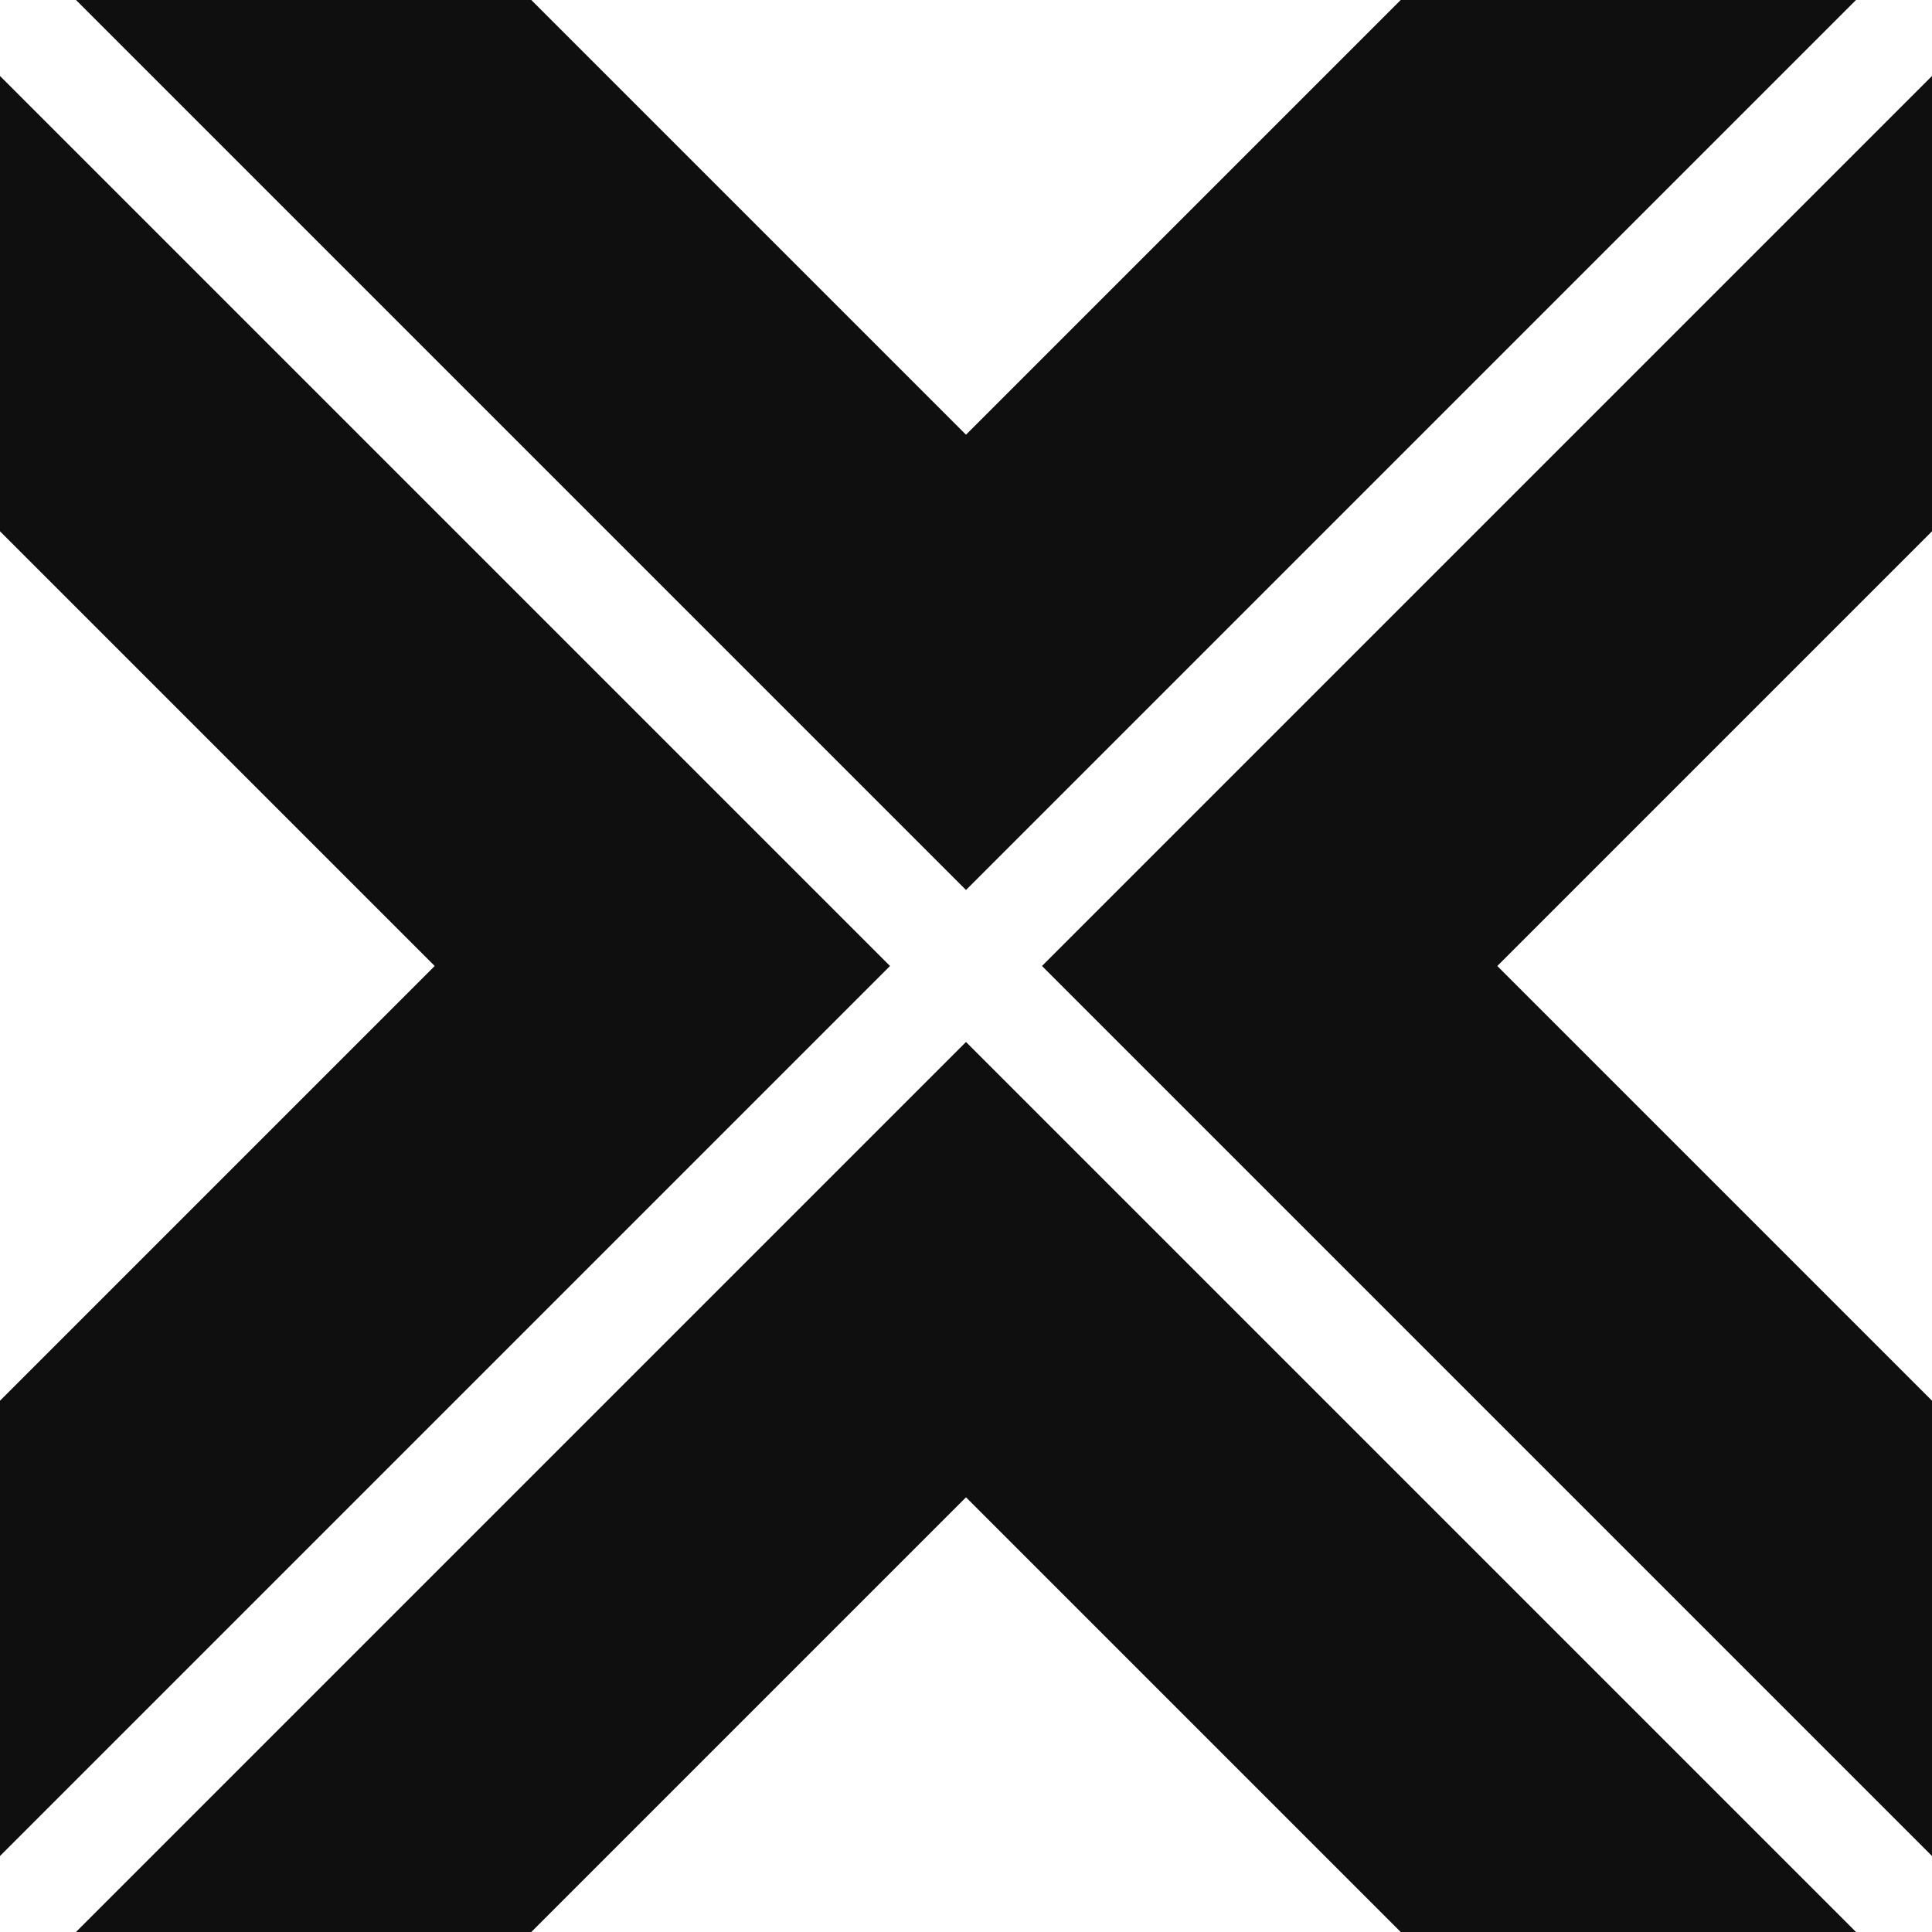 <svg width="90" height="90" viewBox="0 0 90 90" fill="none" xmlns="http://www.w3.org/2000/svg">
<path d="M0 3.54V24.75L20.25 45L0 65.25V86.46L41.46 45L0 3.54ZM86.46 0H65.25L45 20.25L24.75 0H3.54L45 41.46L86.46 0ZM3.54 90H24.75L45 69.75L65.25 90H86.46L45 48.54L3.54 90ZM90 3.54L48.54 45L90 86.46V65.25L69.75 45L90 24.75V3.54Z" fill="#0F0F0F"/>
</svg>
